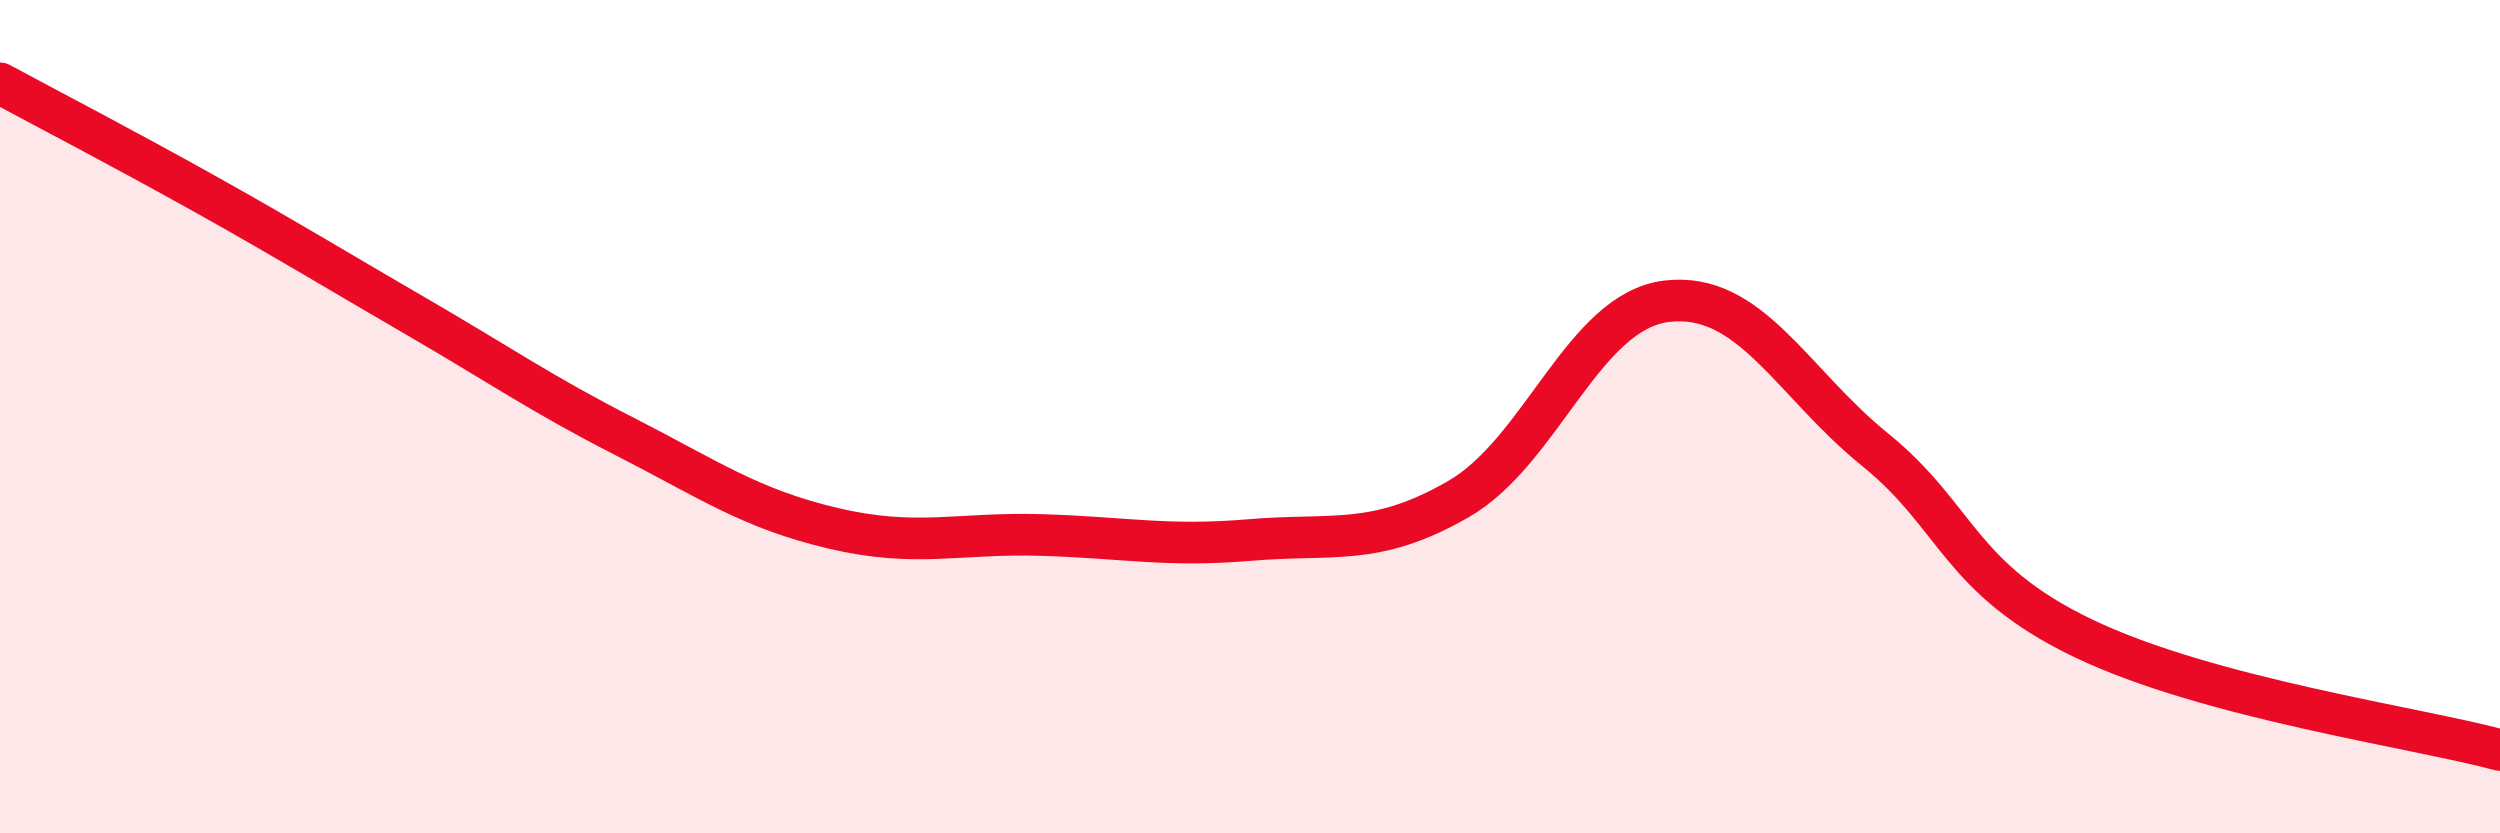 
    <svg width="60" height="20" viewBox="0 0 60 20" xmlns="http://www.w3.org/2000/svg">
      <path
        d="M 0,2 C 1,2.54 3,3.58 5,4.7 C 7,5.82 8,6.44 10,7.6 C 12,8.76 13,9.46 15,10.48 C 17,11.5 18,12.21 20,12.68 C 22,13.15 23,12.78 25,12.84 C 27,12.9 28,13.13 30,12.96 C 32,12.79 33,13.13 35,11.98 C 37,10.83 38,7.47 40,7.23 C 42,6.99 43,9.17 45,10.79 C 47,12.41 47,13.88 50,15.32 C 53,16.76 58,17.46 60,18L60 20L0 20Z"
        fill="#EB0A25"
        opacity="0.1"
        stroke-linecap="round"
        stroke-linejoin="round"
      />
      <path
        d="M 0,2 C 1,2.54 3,3.58 5,4.7 C 7,5.82 8,6.44 10,7.6 C 12,8.76 13,9.46 15,10.48 C 17,11.5 18,12.21 20,12.68 C 22,13.15 23,12.78 25,12.84 C 27,12.9 28,13.13 30,12.96 C 32,12.79 33,13.13 35,11.98 C 37,10.83 38,7.47 40,7.23 C 42,6.99 43,9.17 45,10.79 C 47,12.41 47,13.88 50,15.32 C 53,16.76 58,17.46 60,18"
        stroke="#EB0A25"
        stroke-width="1"
        fill="none"
        stroke-linecap="round"
        stroke-linejoin="round"
      />
    </svg>
  